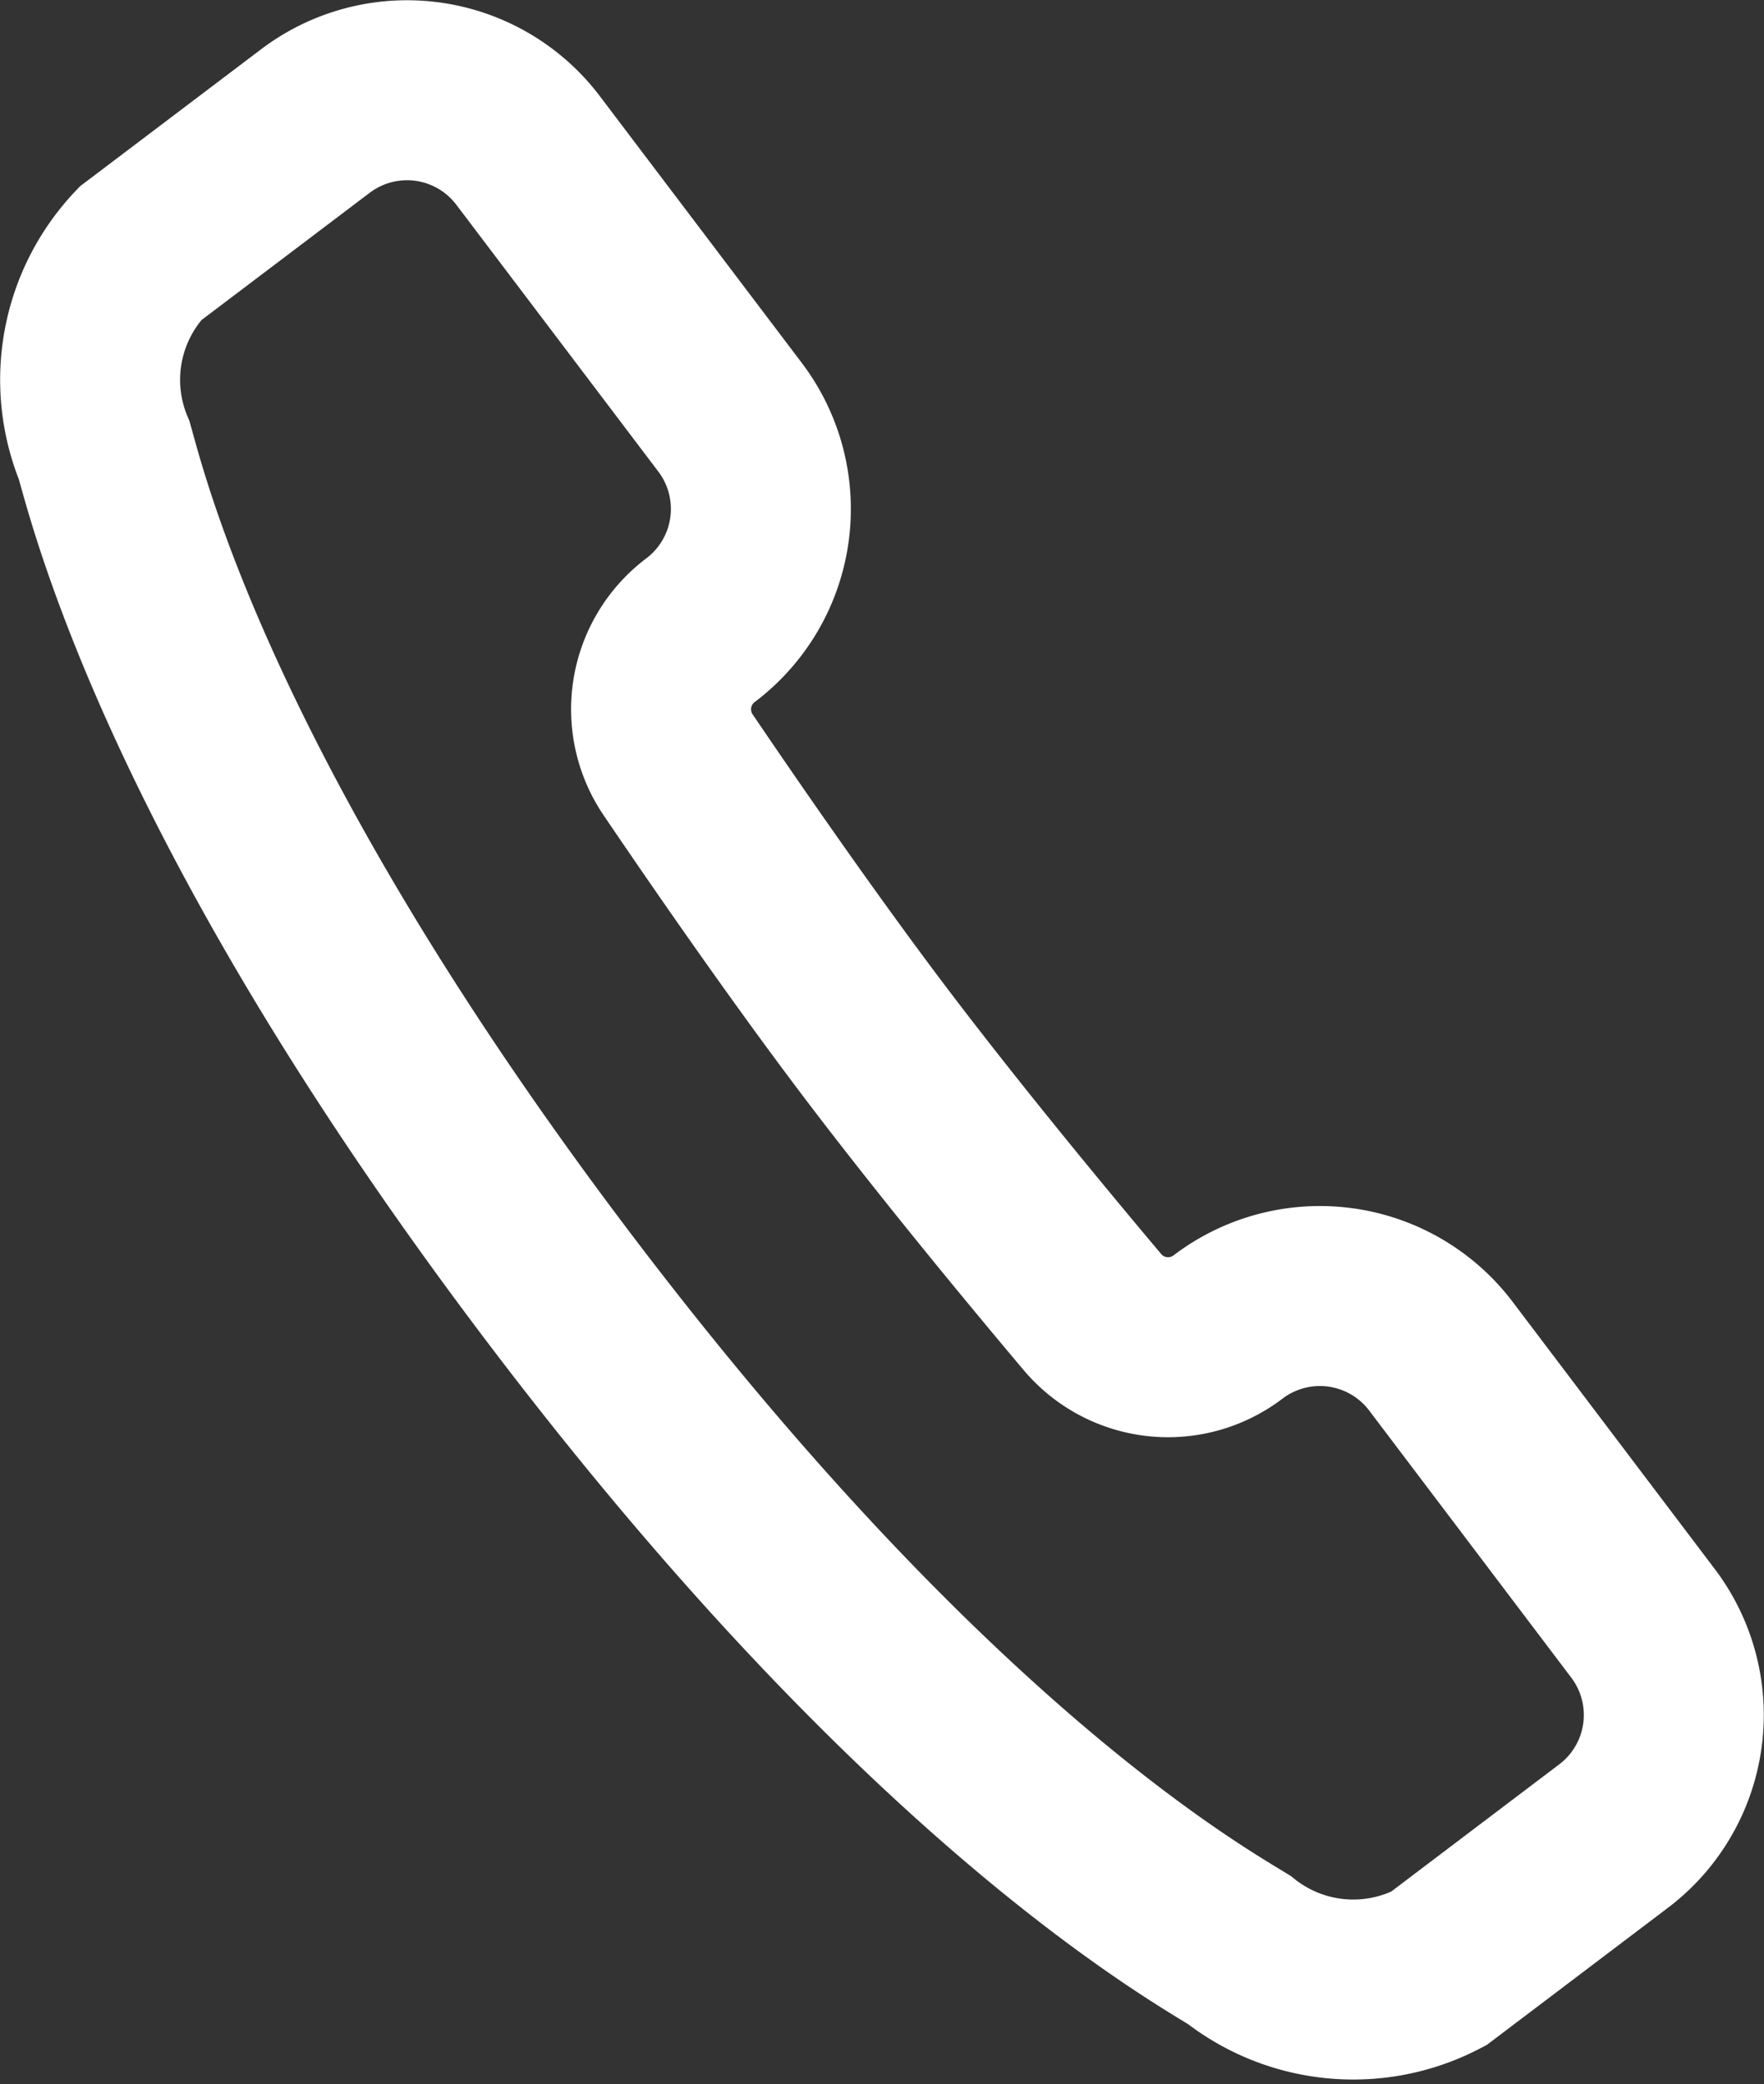 <svg xmlns="http://www.w3.org/2000/svg" width="19.604" height="23.16" viewBox="0 0 19.604 23.16">
  <rect x="0" y="0" width="19.604" height="23.16" fill="#333333" stroke="none"/>
  <path id="Pfad_501" data-name="Pfad 501" d="M15.212,23.129c-.578-.355-3.543-2.052-7.571-7.373S2.783,7.122,2.6,6.47A2.045,2.045,0,0,1,3,4.28L4.946,2.808a1.687,1.687,0,0,1,2.364.327L9.555,6.1a1.688,1.688,0,0,1-.327,2.364,1.1,1.1,0,0,0-.249,1.5c.55.811,1.408,2.052,2.208,3.107s1.76,2.218,2.392,2.968a1.1,1.1,0,0,0,1.512.167,1.687,1.687,0,0,1,2.364.327L19.7,19.5a1.687,1.687,0,0,1-.326,2.364l-1.946,1.473A2.046,2.046,0,0,1,15.212,23.129Z" transform="translate(-1.441 -1.463)" fill="none" stroke="#fff" stroke-miterlimit="10" stroke-width="2"/>
</svg>
